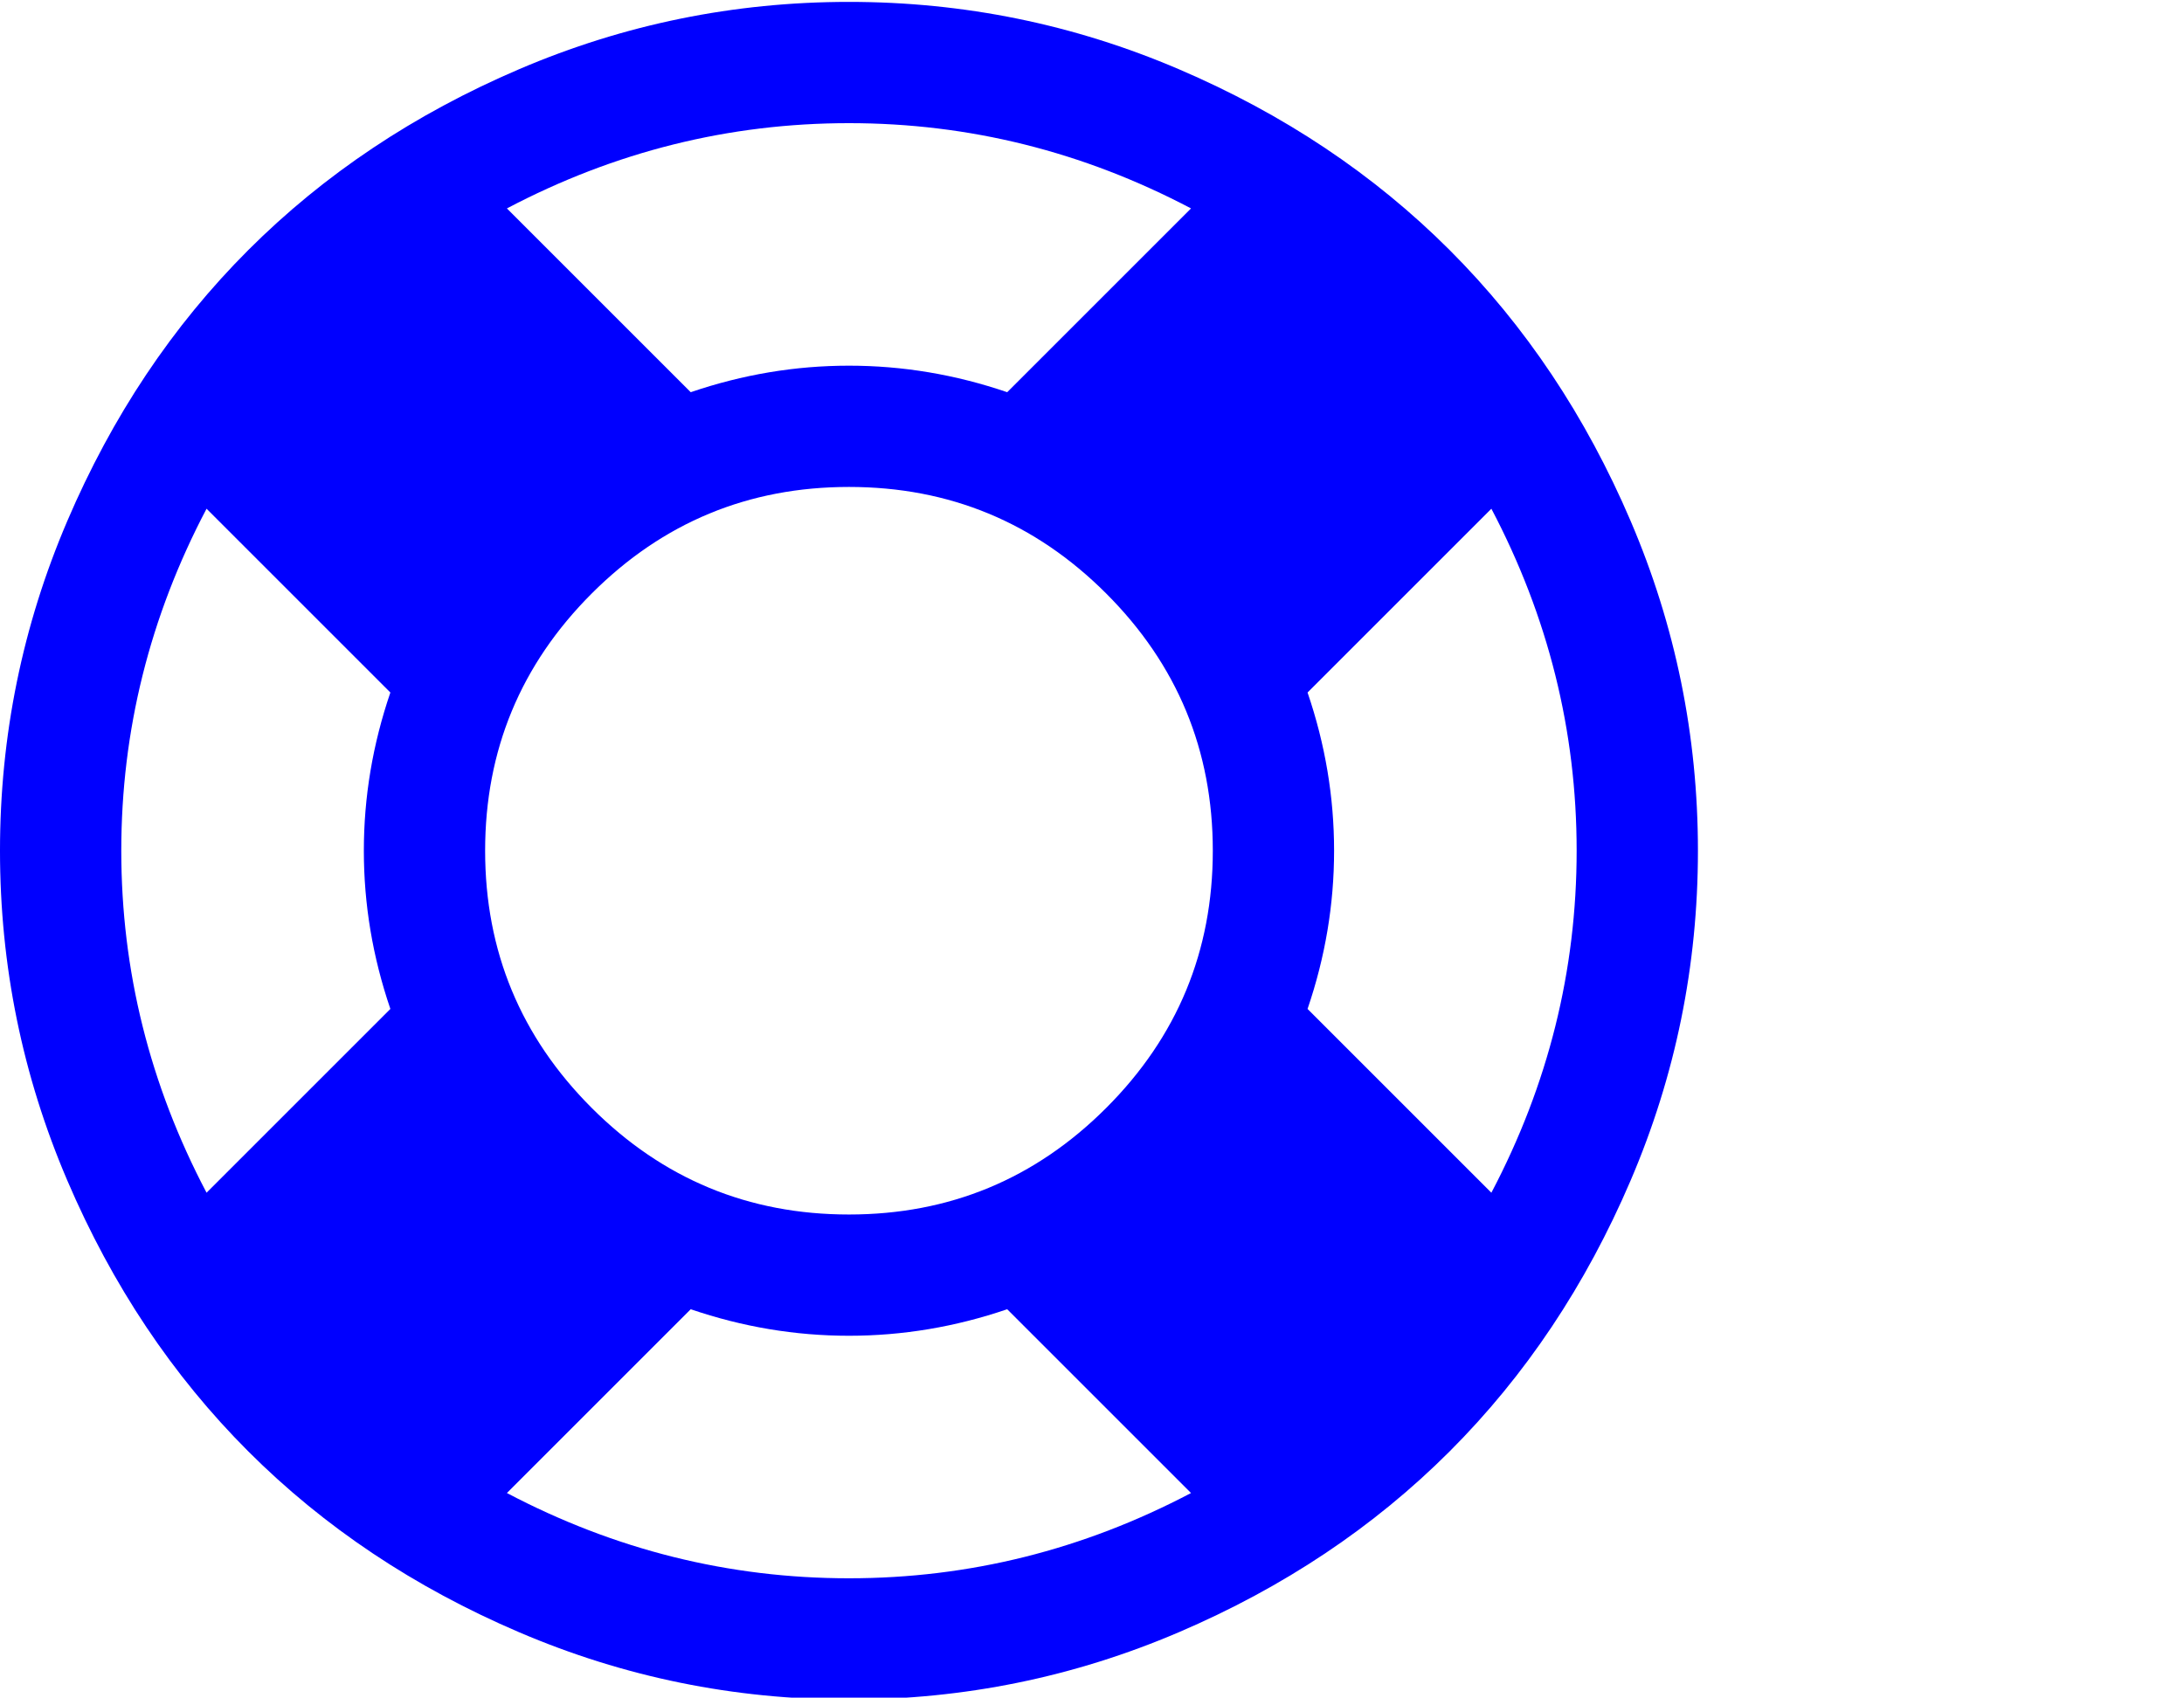 <?xml version="1.0" encoding="UTF-8" standalone="no"?>
<!-- 
  fa-life-ring converted from glyph to regular svg
-->
<svg
   xmlns:svg="http://www.w3.org/2000/svg"
   xmlns="http://www.w3.org/2000/svg"
   xmlns:xlink="http://www.w3.org/1999/xlink"
   width="2305px"
   height="1792px"
   id="life-ring"
   version="1.1">
   <defs>
    <g id="life-ring-icon" fill='blue'>
    <path unicode="&#xf1cd;" horiz-adv-x="1792" d="M896 1536q182 0 348 -71t286 -191t191 -286t71 -348t-71 -348t-191 -286t-286 -191t-348 -71t-348 71t-286 191t-191 286t-71 348t71 348t191 286t286 191t348 71zM896 1408q-190 0 -361 -90l194 -194q82 28 167 28t167 -28l194 194q-171 90 -361 90zM218 279l194 194 q-28 82 -28 167t28 167l-194 194q-90 -171 -90 -361t90 -361zM896 -128q190 0 361 90l-194 194q-82 -28 -167 -28t-167 28l-194 -194q171 -90 361 -90zM896 256q159 0 271.5 112.5t112.5 271.5t-112.5 271.5t-271.5 112.5t-271.5 -112.5t-112.5 -271.5t112.5 -271.5 t271.5 -112.5zM1380 473l194 -194q90 171 90 361t-90 361l-194 -194q28 -82 28 -167t-28 -167z" />
    </g>
   </defs>
   <use x="0" y="0" transform="scale(1,-1)translate(0,-1538)"  xlink:href="#life-ring-icon"/>
</svg>
